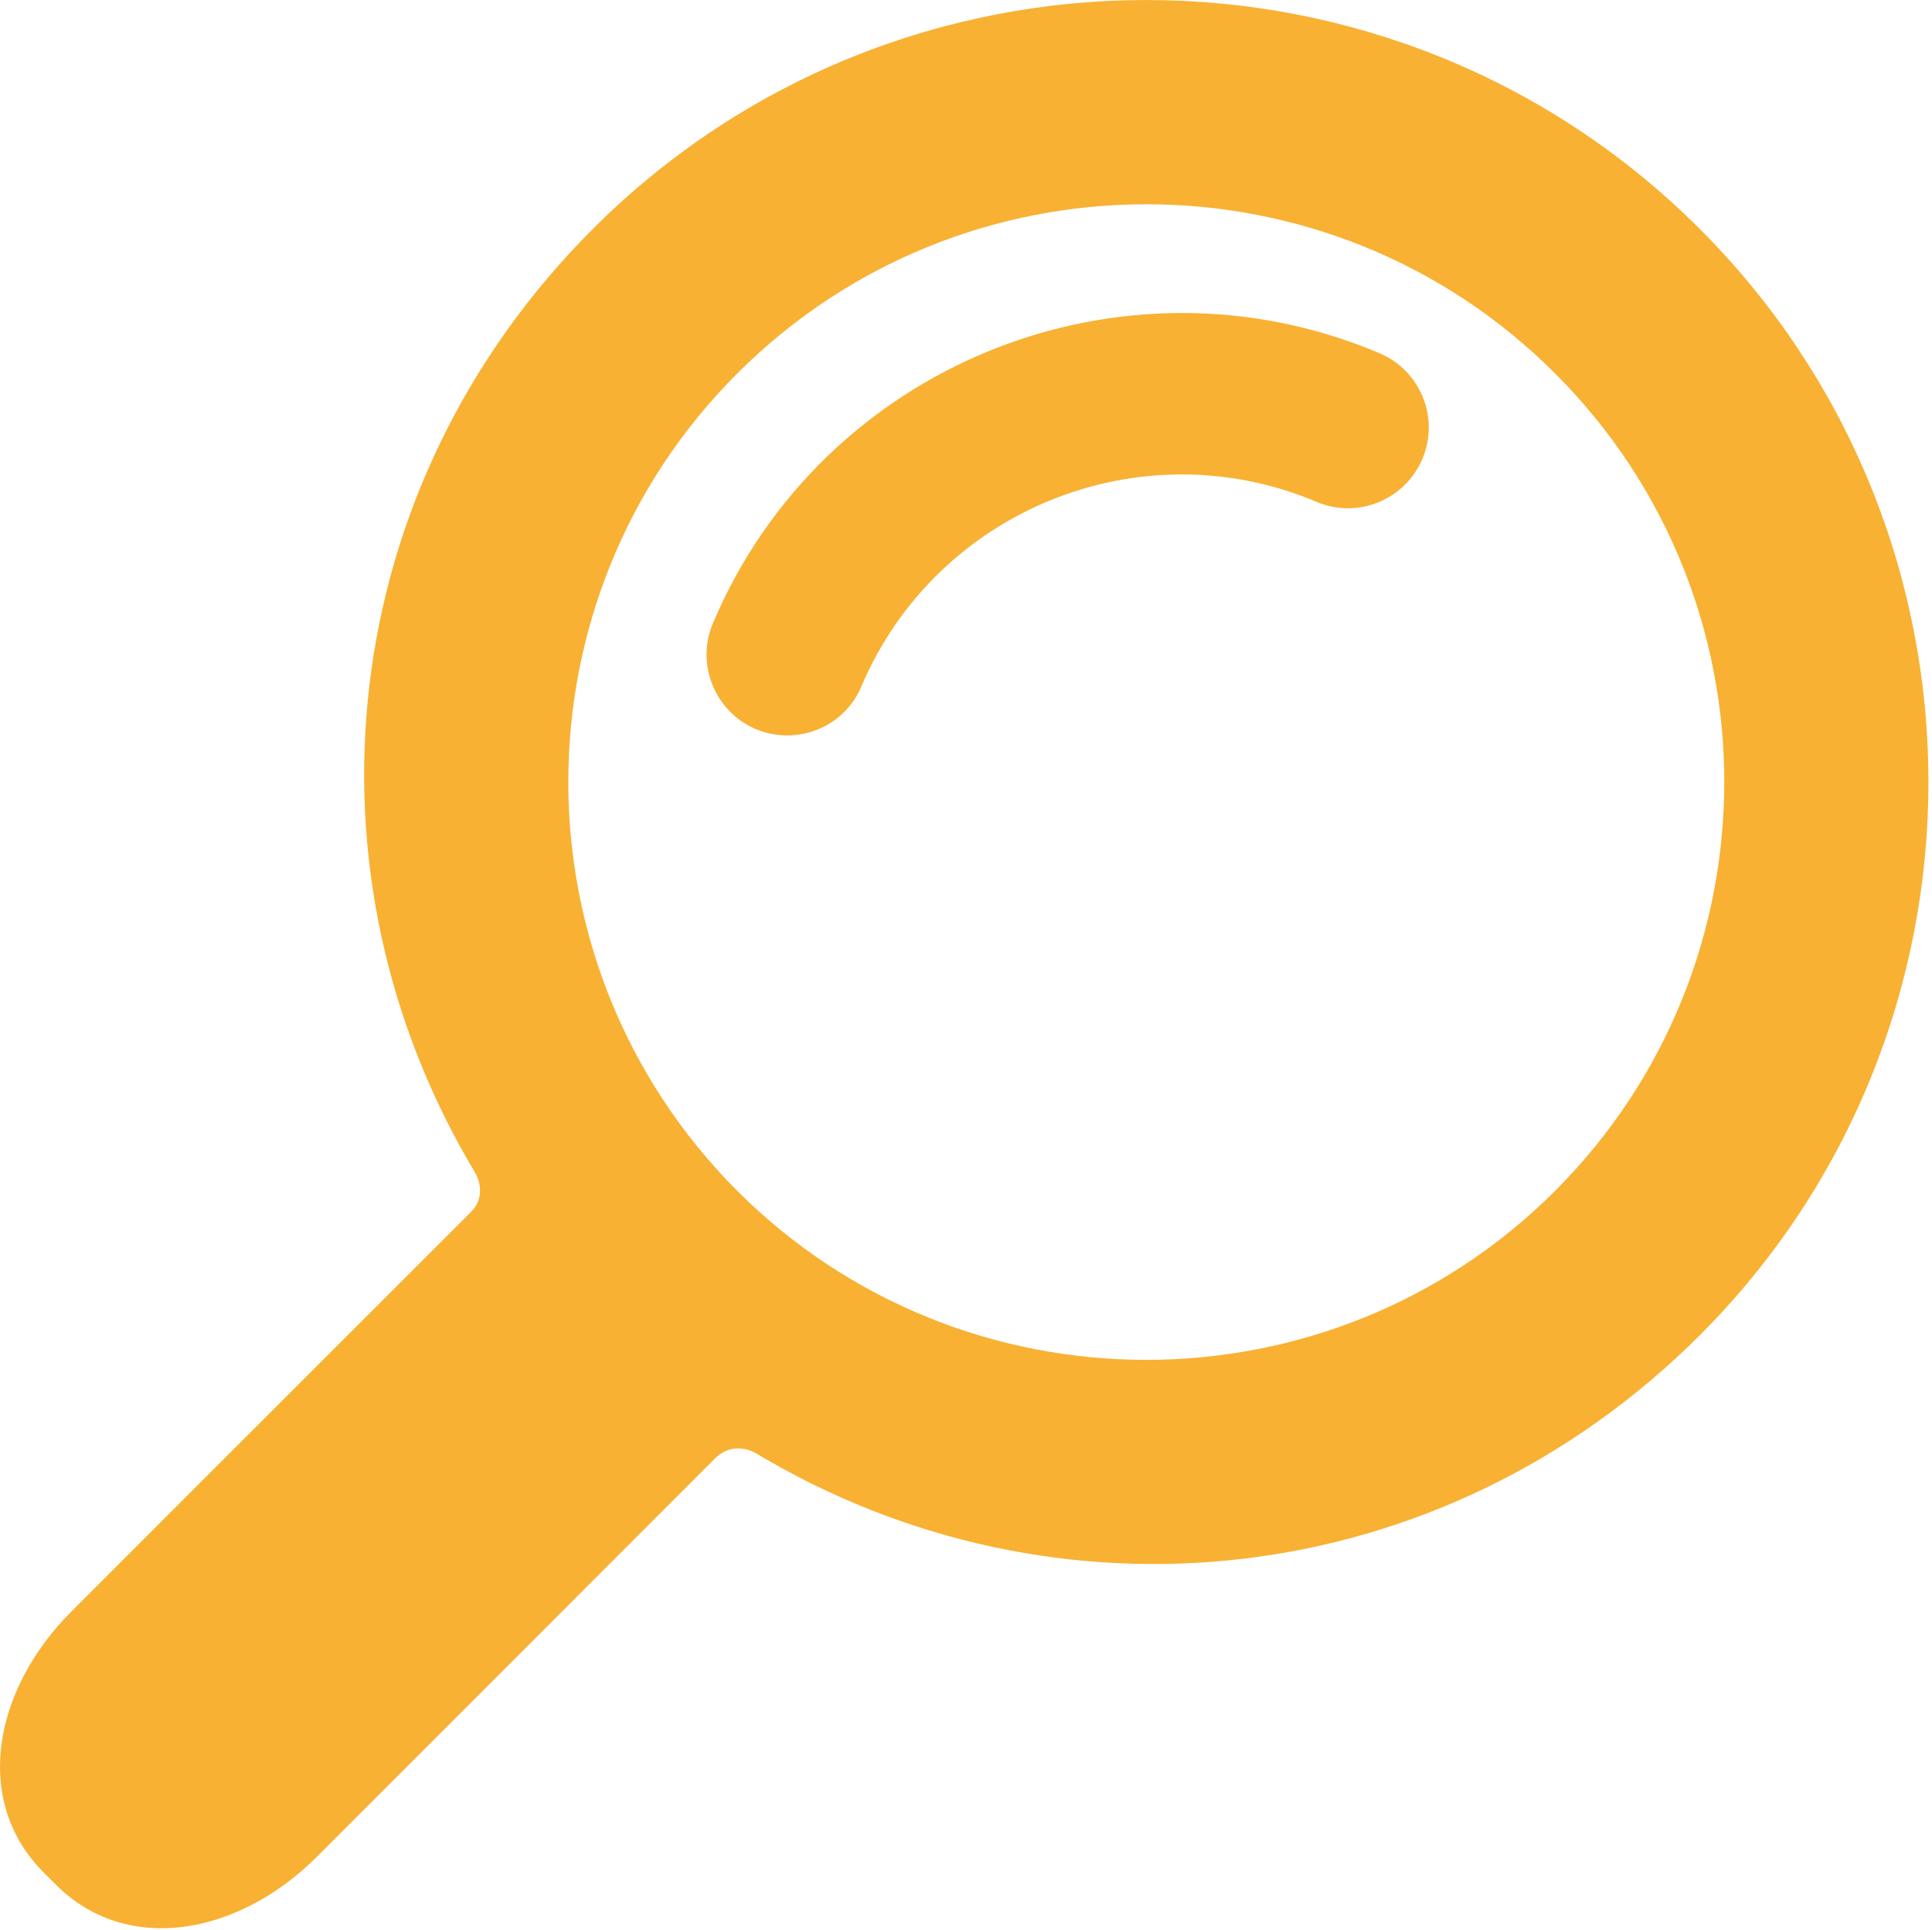 <?xml version="1.0" encoding="utf-8"?>
<!-- Generator: Adobe Illustrator 16.0.0, SVG Export Plug-In . SVG Version: 6.00 Build 0)  -->
<!DOCTYPE svg PUBLIC "-//W3C//DTD SVG 1.1//EN" "http://www.w3.org/Graphics/SVG/1.1/DTD/svg11.dtd">
<svg version="1.1" id="Layer_1" xmlns="http://www.w3.org/2000/svg" xmlns:xlink="http://www.w3.org/1999/xlink" x="0px" y="0px"
	 width="36.062px" height="36.026px" viewBox="0 0 36.062 36.026" enable-background="new 0 0 36.062 36.026" xml:space="preserve">
<g>
	<g>
		<g>
			<path fill="#F8B133" d="M31.726,24.931c5.693-5.696,5.693-14.964,0-20.658c-5.695-5.697-14.961-5.697-20.659,0
				c-4.829,4.83-5.565,12.02-2.193,17.63c0,0,0.243,0.402-0.086,0.727c-1.865,1.863-7.452,7.453-7.452,7.453
				c-1.483,1.484-1.837,3.559-0.522,4.875l0.227,0.227c1.313,1.318,3.388,0.963,4.876-0.521c0,0,5.574-5.574,7.43-7.436
				c0.347-0.346,0.749-0.104,0.749-0.104C19.705,30.495,26.894,29.759,31.726,24.931z M13.763,22.235
				c-4.207-4.213-4.207-11.059,0-15.264c4.211-4.21,11.057-4.21,15.262,0c4.213,4.205,4.213,11.051,0,15.264
				C24.82,26.44,17.974,26.44,13.763,22.235z"/>
			<g>
				<path fill="#F8B133" d="M14.697,13.73c-0.2,0-0.397-0.039-0.583-0.114c-0.772-0.328-1.129-1.215-0.808-1.978
					c2.038-4.822,7.625-7.083,12.443-5.044c0.768,0.325,1.123,1.21,0.801,1.974c-0.328,0.768-1.211,1.127-1.977,0.801
					c-3.289-1.391-7.094,0.154-8.493,3.442C15.843,13.386,15.284,13.73,14.697,13.73z"/>
			</g>
		</g>
	</g>
</g>
</svg>
